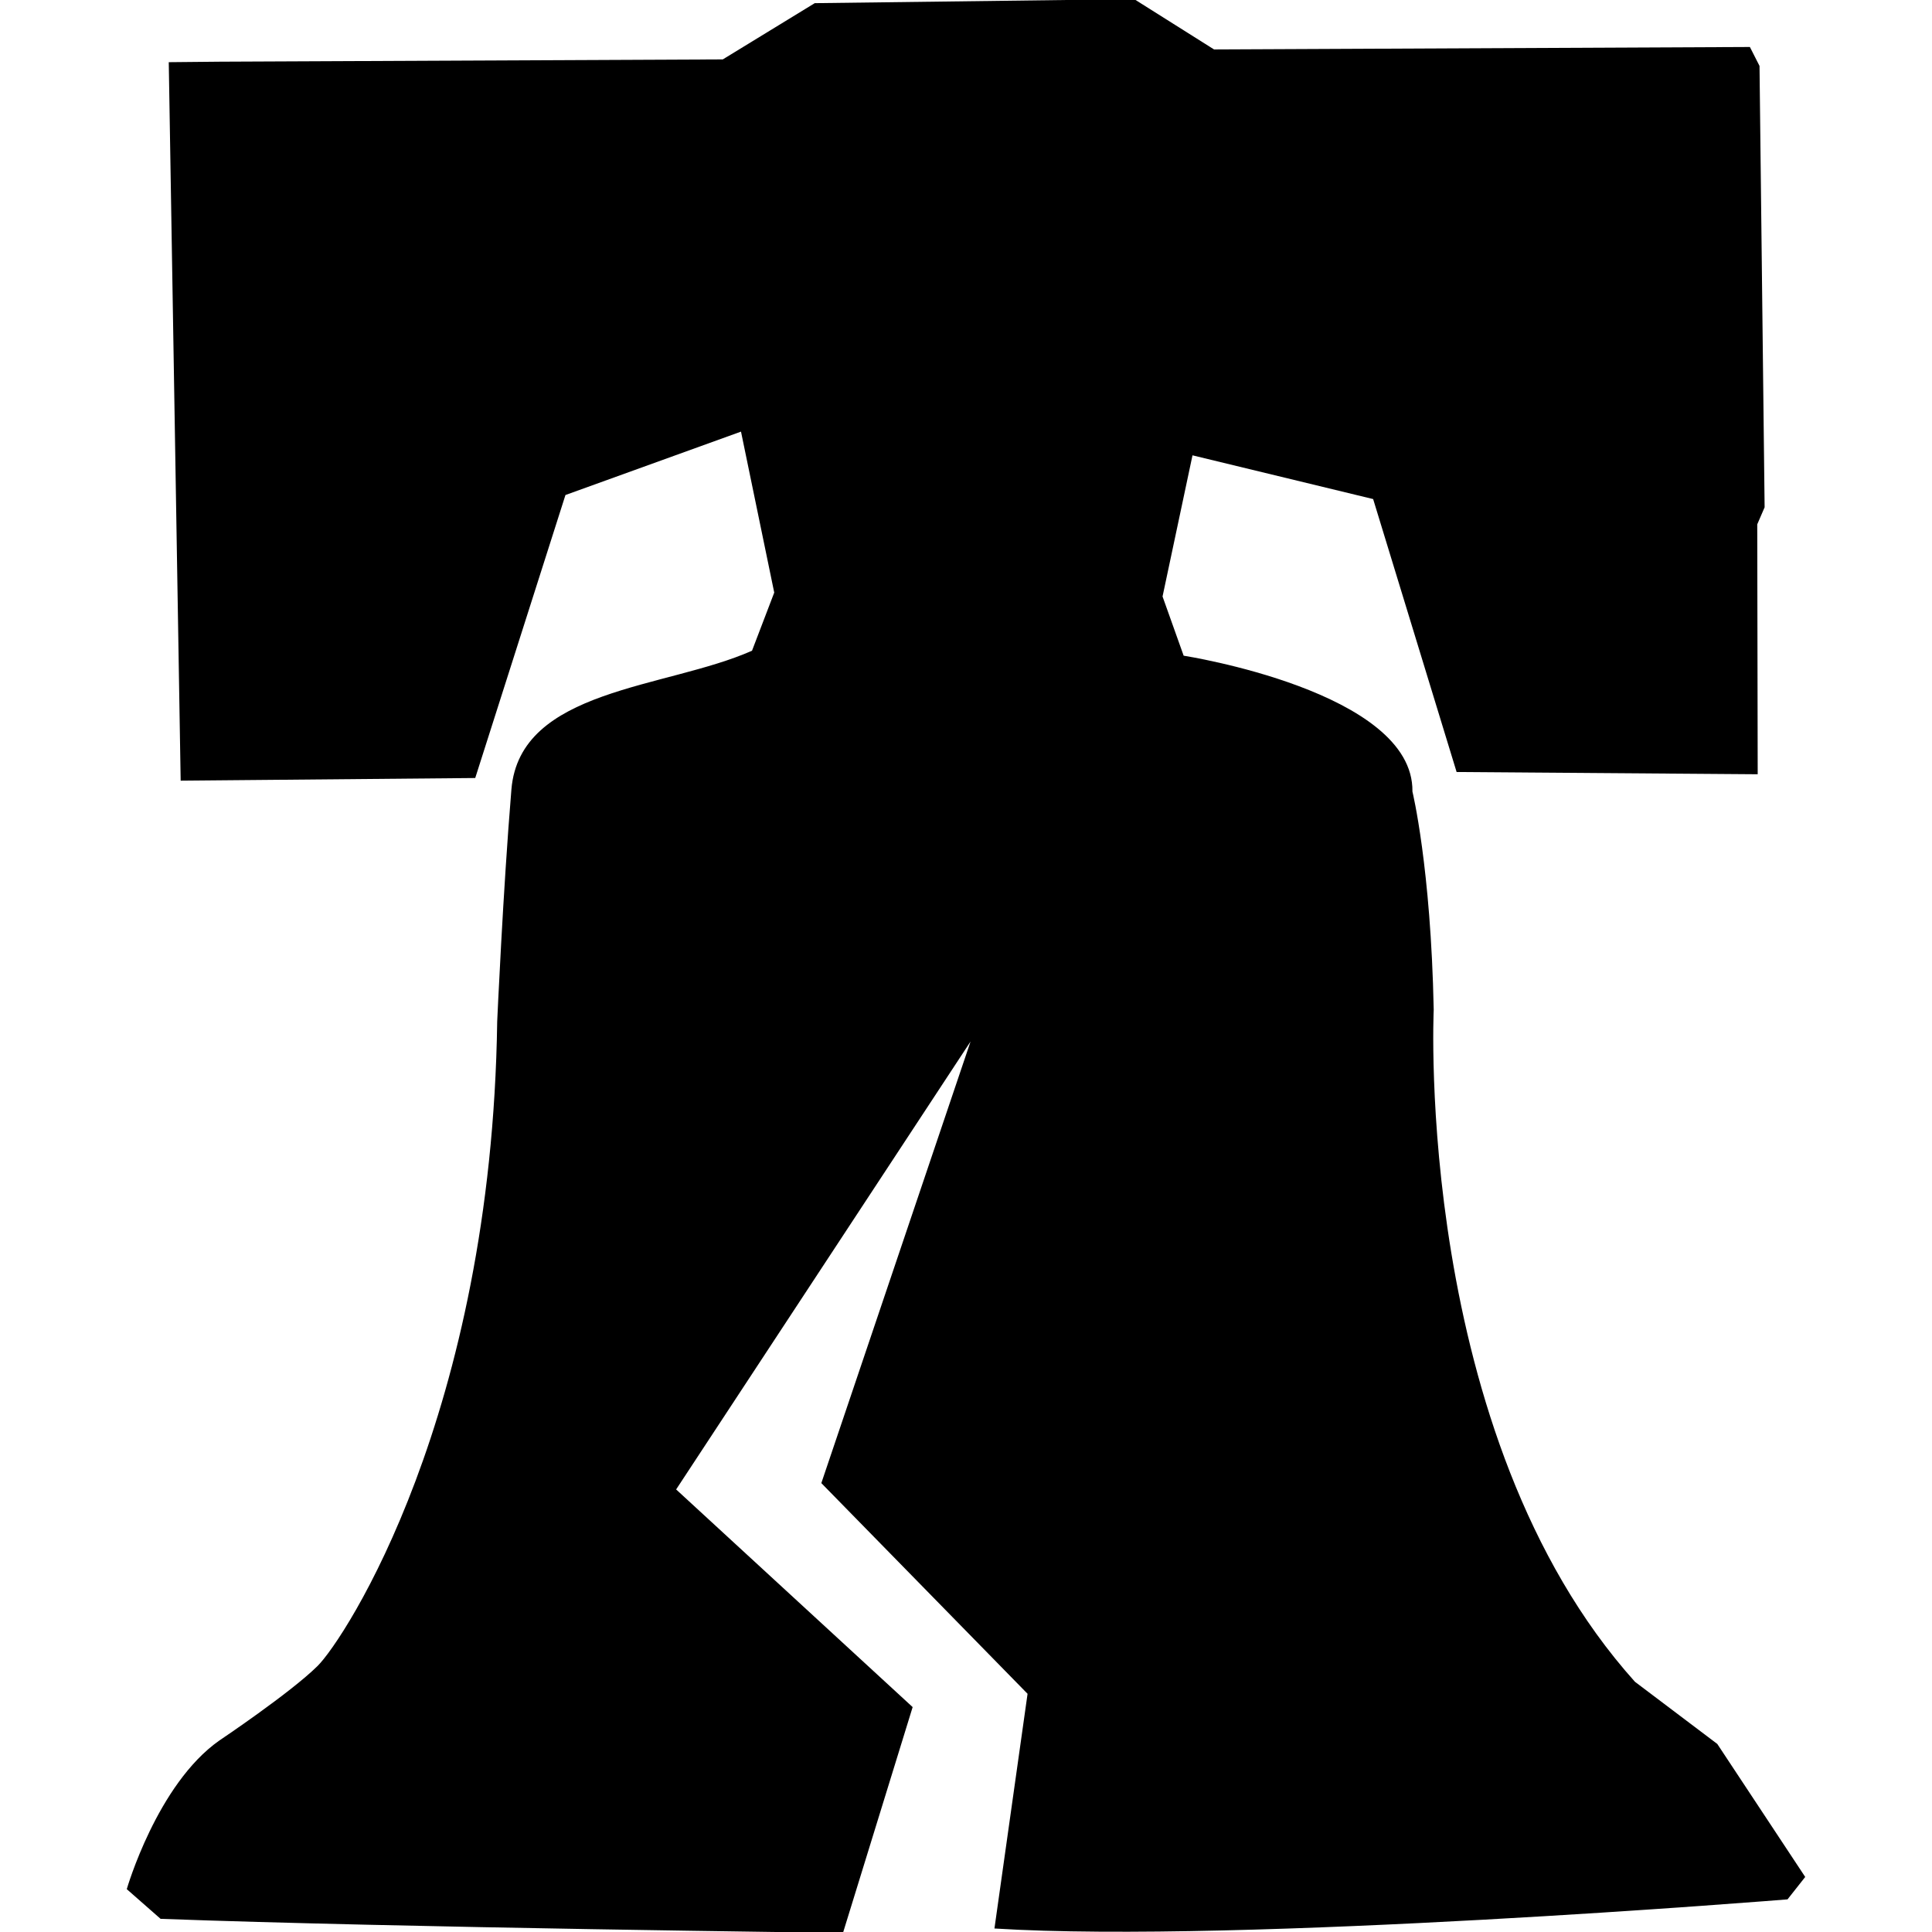 <?xml version="1.0" encoding="UTF-8" standalone="no"?>
<svg
   width="1106.185"
   height="1106.185"
   viewBox="0 0 1106.185 1106.185"
   version="1.1"
   xml:space="preserve"
   style="clip-rule:evenodd;fill-rule:evenodd;stroke-linejoin:round;stroke-miterlimit:2"
   id="svg1"
   sodipodi:docname="favicon-dark.svg"
   inkscape:version="1.4.2 (ebf0e940d0, 2025-05-08)"
   xmlns:inkscape="http://www.inkscape.org/namespaces/inkscape"
   xmlns:sodipodi="http://sodipodi.sourceforge.net/DTD/sodipodi-0.dtd"
   xmlns="http://www.w3.org/2000/svg"
   xmlns:svg="http://www.w3.org/2000/svg"><defs
   id="defs1" /><sodipodi:namedview
   id="namedview1"
   pagecolor="#ffffff"
   bordercolor="#111111"
   borderopacity="1"
   inkscape:showpageshadow="0"
   inkscape:pageopacity="0"
   inkscape:pagecheckerboard="1"
   inkscape:deskcolor="#d1d1d1"
   inkscape:zoom="0.35300134"
   inkscape:cx="648.72275"
   inkscape:cy="892.34788"
   inkscape:window-width="1536"
   inkscape:window-height="833"
   inkscape:window-x="0"
   inkscape:window-y="0"
   inkscape:window-maximized="1"
   inkscape:current-layer="g1"><inkscape:page
     x="0"
     y="0"
     width="1106.185"
     height="1106.185"
     id="page2"
     margin="0"
     bleed="0" /></sodipodi:namedview>
    
<g
   style="clip-rule:evenodd;fill-rule:evenodd;stroke-linejoin:round;stroke-miterlimit:2"
   id="g1"
   transform="translate(-81.721,-87.045)"><path
     d="m 207.649,122.364 287.912,-1.309 52.651,-32.202 182.897,-2.308 45.737,28.811 306.794,-1.411 5.51,10.845 2.92,252.71 -4.22,9.765 0.26,143.086 -172.39,-1.292 -47.792,-156.275 -103.428,-25.038 -17.148,80.821 12.085,33.898 c 0,0 131.868,20.436 130.99,77.81 0,0 10.556,43.193 12.184,124.881 0,0 -11.429,243.664 115.199,384.784 l 47.17,35.62 50.34,76.15 -10.13,12.83 c 0,0 -313.442,25.52 -454.084,16.68 L 670.063,1056.84 551.982,936.214 637.424,683.368 468.847,939.84 l 135.418,124.62 -39.886,129.27 c 0,0 -253.964,-2.98 -390.723,-8.04 l -19.349,-16.99 c 0,0 17.349,-60.13 53.037,-85.13 0,0 40.552,-27.16 56.202,-42.65 15.65,-15.49 99.654,-144.039 102.853,-369.008 0,0 3.33,-74.921 8.134,-132.844 4.805,-57.923 88.667,-57.649 137.761,-79.45 l 12.724,-33.284 -19.031,-92.161 -100.509,36.302 -51.659,162.026 -168.655,1.524 -6.818,-411.377 z"
     id="path1"
     style="fill:#000000" /></g></svg>
